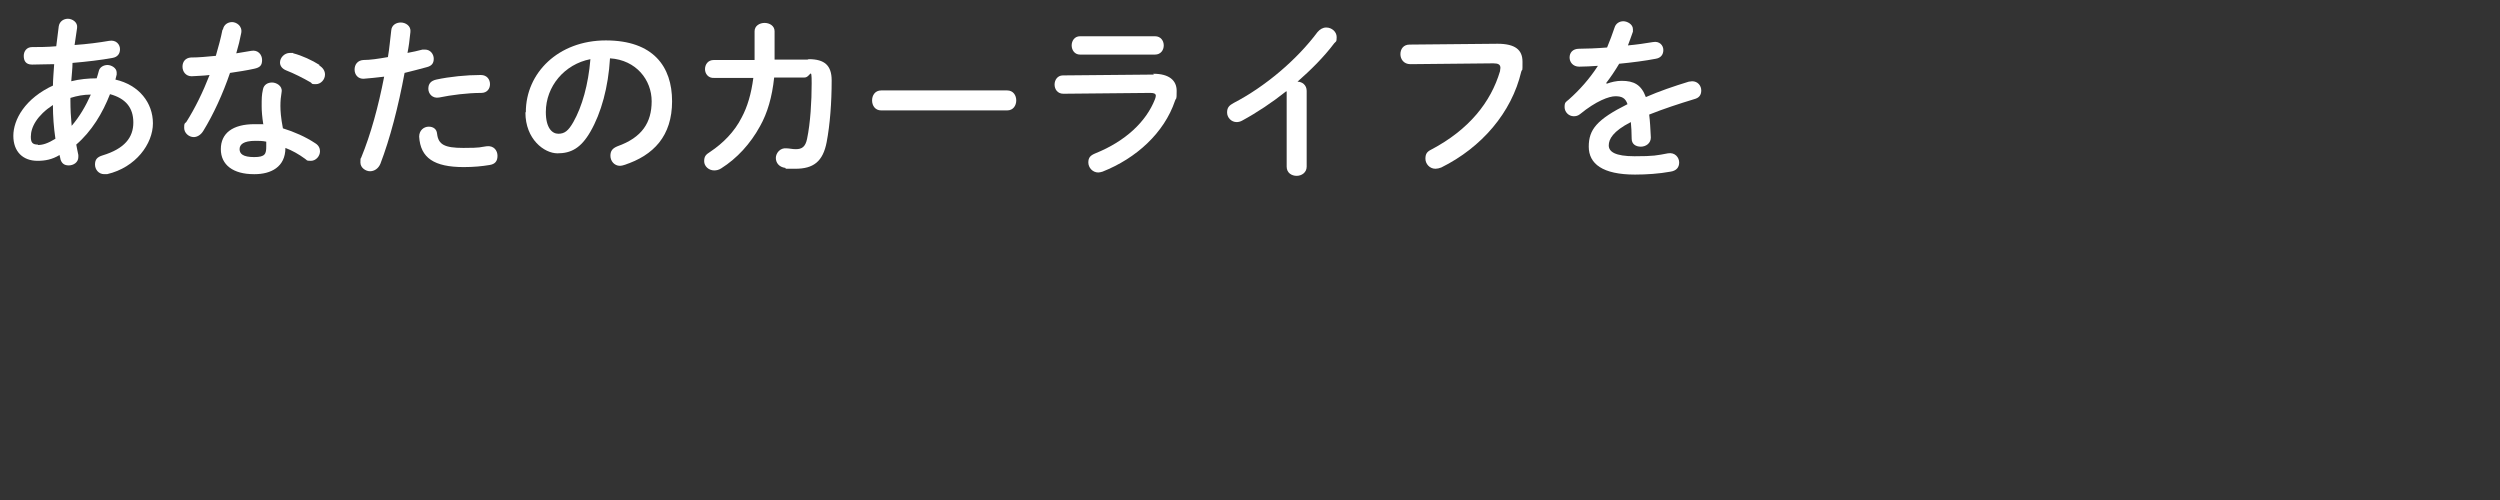 <?xml version="1.0" encoding="UTF-8"?>
<svg xmlns="http://www.w3.org/2000/svg" version="1.1" viewBox="0 0 600 120">
  <rect x="0" y="0" width="600" height="120" fill="#333333" stroke="none"/>
  <defs>
    <style>
      .cls-1 {
        fill: #fff;
      }
    </style>
  </defs>
  <!-- Generator: Adobe Illustrator 28.7.7, SVG Export Plug-In . SVG Version: 1.2.0 Build 194)  -->
  <g>
    <g id="_レイヤー_1" data-name="レイヤー_1">
      <g>
        <path class="cls-1" d="M12.7,20.9c0-1.9.2-3.7.3-5.5-1.9,0-3.7.1-5.3.1s-2-1-2-2.1.7-2.1,2-2.1,3.7,0,5.8-.2c.2-1.5.4-3.1.6-4.8.2-1.2,1.2-1.8,2.2-1.8s2.4.8,2.2,2.2c-.2,1.4-.4,2.8-.6,4.1,3-.2,6-.6,8.3-1,1.7-.3,2.6.9,2.6,2s-.6,1.9-1.8,2.1c-2.7.5-6.1.9-9.6,1.2,0,1.4-.2,2.9-.3,4.4,2-.5,4.1-.7,6.1-.7.2-.5.3-1.1.5-1.7.2-1,1.2-1.5,2.1-1.5s2.2.7,2.2,1.8,0,.3,0,.5c-.1.4-.2.8-.3,1.2,5.7,1.3,9,5.6,9,10.5s-4.1,10.6-11,12.2c-.2,0-.5,0-.7,0-1.3,0-2.2-1.1-2.2-2.3s.5-1.8,1.8-2.2c5.3-1.6,7.4-4.3,7.4-7.9s-1.9-5.8-5.6-6.8c-1.8,4.6-4.4,8.9-8.1,12.1.2.9.3,1.7.5,2.5,0,.2,0,.4,0,.5,0,1.3-1.2,2-2.3,2s-1.7-.5-2-1.5c0-.3-.2-.7-.2-1-1.8,1.1-3.5,1.4-5.3,1.4-3.5,0-5.8-2.2-5.8-6s2.7-9,9.8-12.2ZM9.1,34.8c1.2,0,2.4-.4,4.2-1.5-.4-2.7-.6-5.4-.6-8.1-3.8,2.5-5.3,5.3-5.3,7.6,0,1.3.3,1.9,1.7,1.9ZM21.8,22.7c-1.7,0-3.3.3-4.9.8v.7c0,1.9.1,3.9.3,6,1.9-2.2,3.4-4.8,4.6-7.5Z"/>
        <path class="cls-1" d="M53.5,7.1c.2-1.2,1.2-1.8,2.2-1.8s2.5.9,2.2,2.6c-.3,1.6-.7,3.2-1.2,4.9,1.2-.2,2.5-.4,3.6-.6,1.6-.3,2.6.9,2.6,2.2s-.5,1.8-1.9,2.1c-1.8.4-3.8.7-5.8,1-1.7,5-4,10-6.4,13.9-.6,1-1.5,1.5-2.3,1.5-1.2,0-2.3-1-2.3-2.2s.1-1,.5-1.4c2.1-3.3,4-7.2,5.6-11.3-1.5.2-3,.2-4.3.3-1.4,0-2.2-1.1-2.2-2.3s.7-2.1,2-2.2c1.9,0,3.9-.2,6-.4.6-2.1,1.2-4.2,1.6-6.3ZM60.9,41.8c-4.9,0-7.9-2.2-7.9-6s2.8-6,8.1-6,1.3,0,2.1.1c-.3-1.9-.4-3.3-.4-4.4,0-1.8,0-2.7.3-4,.2-1.2,1.2-1.7,2.2-1.7s2.5.8,2.3,2.2c-.2,1.2-.3,2.2-.3,3.4s.1,2.8.6,5.4c2.6.8,5.4,2,7.8,3.6.8.5,1.1,1.2,1.1,1.9,0,1.2-1,2.3-2.2,2.3s-.9-.2-1.4-.5c-1.5-1.1-3.1-2-4.7-2.6,0,4.6-3.5,6.3-7.4,6.3ZM63.9,35c0-.4,0-.7,0-1-.9-.2-1.8-.2-2.6-.2-2.9,0-3.8.9-3.8,2s.8,1.9,3.5,1.9,2.9-.8,2.9-2.6ZM76.6,15.7c1,.6,1.4,1.4,1.4,2.2,0,1.2-1,2.3-2.2,2.3s-.8-.1-1.2-.4c-1.9-1.1-4.1-2.2-5.9-2.9-1-.4-1.5-1.1-1.5-1.9,0-1.1,1-2.3,2.4-2.3s.5,0,.8.1c2,.5,4.6,1.7,6.3,2.8Z"/>
        <path class="cls-1" d="M87.4,18.9c-1.5.1-2.3-1-2.3-2.2s.7-2.2,2.1-2.3c1.7,0,3.6-.3,5.9-.7.4-2.3.5-4.1.8-6.4.1-1.3,1.2-1.9,2.3-1.9s2.5.8,2.3,2.3c-.2,2-.4,3.5-.7,5,1.2-.2,2.4-.5,3.6-.8.2,0,.4,0,.6,0,1.3,0,2.1,1.1,2.1,2.2s-.5,1.7-1.6,2c-1.9.5-3.7,1-5.4,1.4-1.5,8.1-3.5,15.8-5.8,21.8-.5,1.2-1.5,1.8-2.5,1.8s-2.3-.8-2.3-2.1,0-.7.2-1.2c2.3-5.6,4.1-12.2,5.5-19.4-1.8.2-3.4.4-4.9.5ZM102.9,30.4c1,0,1.9.5,2,1.7.3,2.6,1.8,3.4,6.3,3.4s3.9-.2,5.6-.4,2.6,1,2.6,2.3-.6,2-1.9,2.2c-1.8.3-3.8.5-6.2.5-7.1,0-10.4-2.2-10.7-7.3,0-1.5,1.1-2.4,2.3-2.4ZM115.4,18c1.5,0,2.2,1.1,2.2,2.2s-.7,2.1-2.1,2.1c-3.3,0-7.2.5-10.1,1.1-1.6.3-2.6-.9-2.6-2.1s.6-1.9,1.9-2.2c3.2-.7,7.3-1.1,10.6-1.1Z"/>
        <path class="cls-1" d="M126.2,26.9c0-9.4,7.8-17.2,19.2-17.2s15.9,6.3,15.9,14.6-4.4,13-11.5,15.3c-.3.1-.7.2-1,.2-1.4,0-2.3-1.2-2.3-2.4s.5-1.8,1.7-2.3c5.9-2.1,8.2-5.7,8.2-10.8s-3.7-9.9-10-10.3c-.4,6.9-2.1,13.1-4.7,17.6-2.3,4-4.7,5.2-7.9,5.2s-7.7-3.4-7.7-9.8ZM131,26.9c0,3.8,1.5,5.2,3,5.2s2.4-.7,3.6-2.8c2.1-3.7,3.6-9,4.1-15.1-6.2,1.2-10.7,6.5-10.7,12.7Z"/>
        <path class="cls-1" d="M194.1,14.2c3.8,0,5.5,1.5,5.5,5.1,0,5.3-.4,10.6-1.2,14.8-.9,4.7-3.2,6.4-7.5,6.4s-1.7,0-2.4-.2c-1.6-.2-2.3-1.3-2.3-2.4s1-2.5,2.6-2.3c.6,0,1.3.2,2.2.2,1.4,0,2.3-.5,2.7-2.5.8-3.8,1.1-9,1.1-13.3s-.3-1.4-1.7-1.4h-7.3c-.5,4.7-1.6,8.5-3.4,11.7-2.3,4.2-5.5,7.7-9.3,10.1-.6.4-1.2.5-1.7.5-1.3,0-2.4-1-2.4-2.2s.4-1.6,1.5-2.3c3-2,5.8-4.8,7.5-8.2,1.4-2.6,2.3-5.7,2.8-9.5h-9.4c-1.4.1-2.2-1-2.2-2.1s.7-2.2,2.1-2.2h9.8c0-1.4,0-2.7,0-4.1v-2.8c0-1.3,1.2-2,2.4-2s2.4.7,2.4,2v2.8c0,1.4,0,2.7,0,4h7.9Z"/>
        <path class="cls-1" d="M241.7,21.7c1.5,0,2.2,1.2,2.2,2.4s-.7,2.4-2.2,2.4h-30.2c-1.5,0-2.2-1.2-2.2-2.4s.7-2.4,2.2-2.4h30.2Z"/>
        <path class="cls-1" d="M276.8,17.7c3.8,0,5.6,1.6,5.6,4.1s-.1,1.5-.4,2.4c-2.6,7.7-9.3,13.8-17.4,17-.4.1-.7.2-1,.2-1.4,0-2.4-1.2-2.4-2.4s.5-1.7,1.7-2.2c7.2-2.9,12.2-7.6,14.3-13,.1-.3.2-.6.2-.8,0-.5-.4-.7-1.3-.7l-20.9.2c-1.4,0-2.1-1.1-2.1-2.2s.7-2.2,2-2.2l21.8-.2ZM277.2,8.7c1.4,0,2.1,1.1,2.1,2.2s-.7,2.2-2.1,2.2h-18c-1.3,0-2-1.1-2-2.2s.7-2.2,2-2.2h18Z"/>
        <path class="cls-1" d="M308.7,21.9c-3.4,2.7-7,5.1-10.5,7-.5.3-1,.4-1.4.4-1.3,0-2.3-1.1-2.3-2.3s.5-1.7,1.6-2.3c7.5-3.9,15.1-10.3,20.1-17,.6-.7,1.3-1.1,2.1-1.1,1.3,0,2.5,1,2.5,2.3s-.2,1-.6,1.5c-2.4,3.2-5.5,6.3-8.8,9.2,1.1,0,2.2.8,2.2,2.2v18.2c0,1.4-1.2,2.2-2.4,2.2s-2.4-.7-2.4-2.2v-18Z"/>
        <path class="cls-1" d="M359.4,10.5c4.3,0,6,1.5,6,4.3s0,1.5-.3,2.4c-2.3,9.8-9.5,18.2-19.2,23-.5.2-1,.3-1.4.3-1.4,0-2.4-1.2-2.4-2.4s.4-1.7,1.4-2.2c9.1-4.8,14.3-11.4,16.5-18.8,0-.3.1-.6.1-.8,0-.8-.5-1.1-1.7-1.1l-19.9.2c-1.6,0-2.4-1.2-2.4-2.4s.7-2.3,2.2-2.3l21.1-.2Z"/>
        <path class="cls-1" d="M385.6,20.1c1.1-.4,2.3-.7,3.6-.7,2.9,0,4.7.9,5.8,3.9,3.2-1.4,6.7-2.6,10.3-3.7.3,0,.6-.1.8-.1,1.4,0,2.2,1.1,2.2,2.2s-.5,1.8-1.7,2.1c-3.6,1.1-7.3,2.3-10.8,3.7.2,1.5.3,3.4.4,5.5,0,1.4-1.2,2.2-2.4,2.2s-2.2-.6-2.2-1.9c0-1.6-.1-2.9-.2-4-4.3,2.2-5.3,4.1-5.3,5.6s1.5,2.6,6.2,2.6,5.3-.2,8-.7c1.7-.3,2.7,1,2.7,2.2s-.7,2-2.1,2.2c-2.7.5-5.8.7-8.5.7-7.8,0-11.1-2.6-11.1-6.7s1.9-6.5,9.3-10.2c-.5-1.5-1.4-1.9-2.9-1.9s-4.6,1.1-8.5,4.3c-.5.4-1,.5-1.5.5-1.2,0-2.2-1-2.2-2.2s.3-1.2,1-1.8c2.6-2.3,5-5,7-8.1-1.6.1-3.1.2-4.5.2-1.5,0-2.3-1.1-2.3-2.2s.7-2.1,2.3-2.1,4.3-.1,6.7-.3c.7-1.7,1.3-3.3,1.8-4.8.3-1,1.2-1.5,2.1-1.5s2.3.7,2.3,1.9,0,.4,0,.6c-.4,1.2-.8,2.2-1.2,3.3,2.2-.2,4.2-.5,6-.8,1.6-.3,2.5.8,2.5,1.9s-.6,1.9-1.8,2.1c-2.6.5-5.7.9-8.8,1.2-1,1.7-2.1,3.3-3.1,4.6h0Z"/>
      </g>
    </g>
  </g>
</svg>